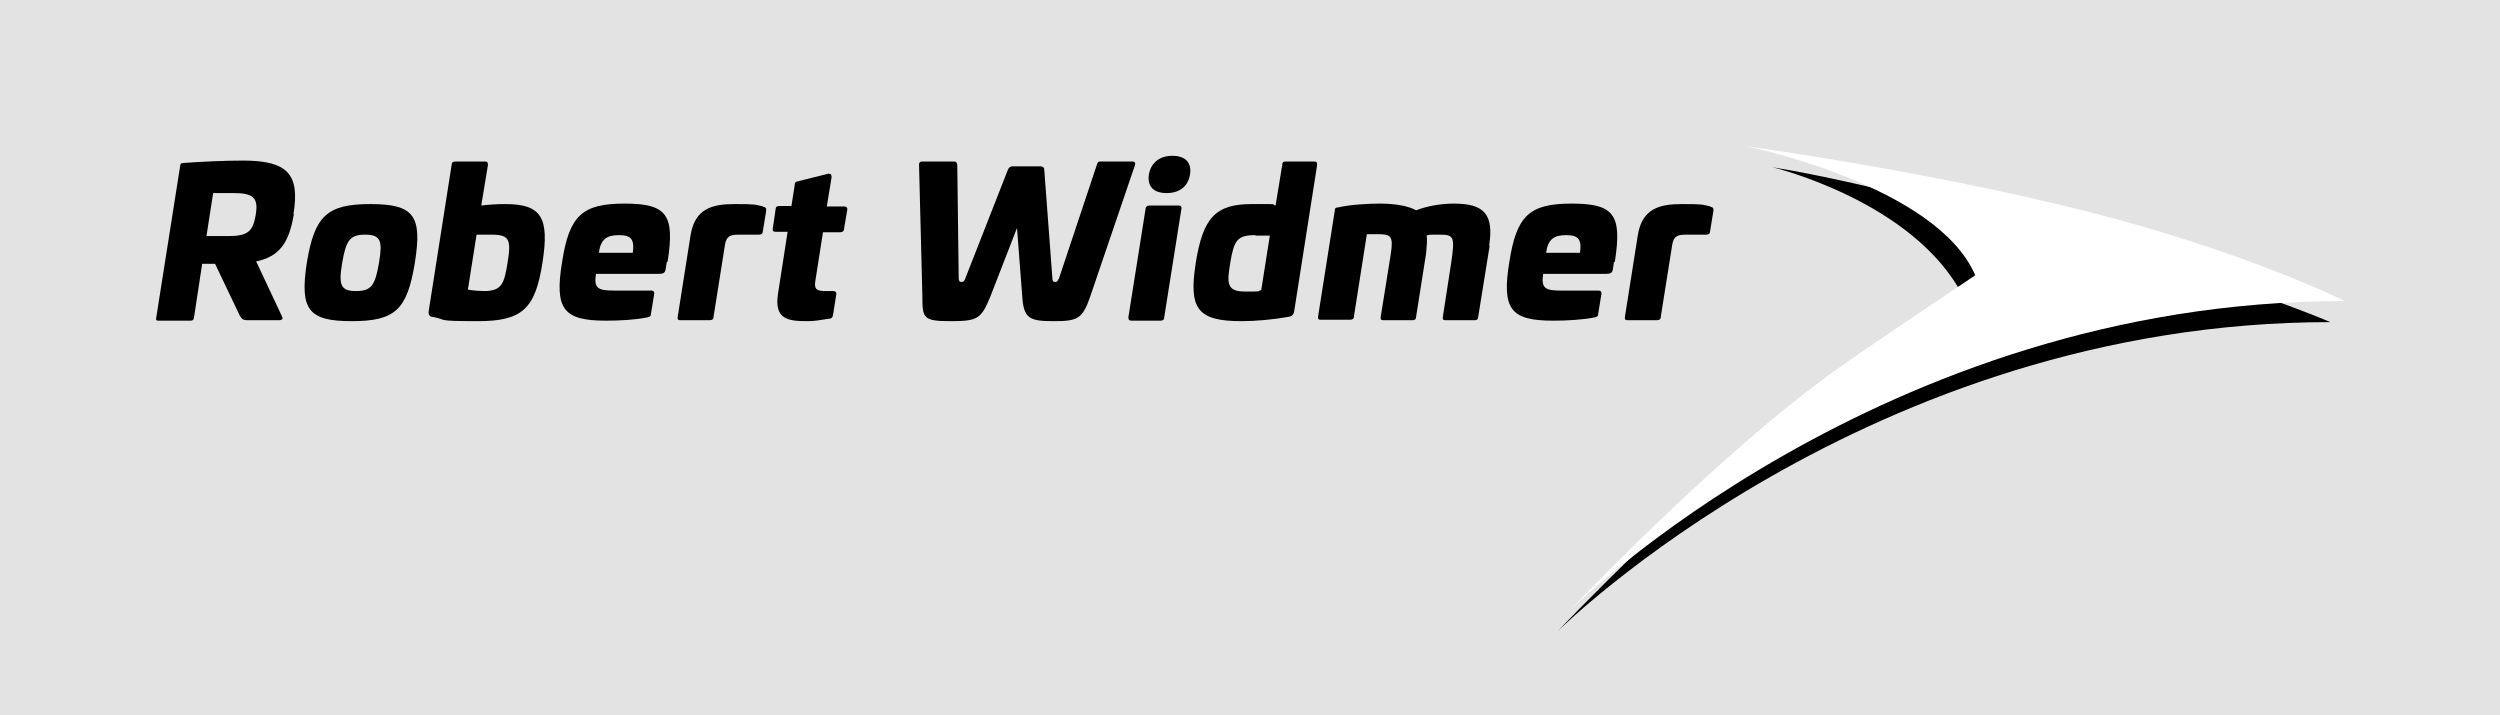 <?xml version="1.0" encoding="UTF-8"?>
<svg id="Ebene_1" xmlns="http://www.w3.org/2000/svg" version="1.1" viewBox="0 0 523.1 149.6">
  <!-- Generator: Adobe Illustrator 29.7.1, SVG Export Plug-In . SVG Version: 2.1.1 Build 8)  -->
  <defs>
    <style>
      .st0 {
        fill: #e3e3e3;
      }

      .st1 {
        fill: #fff;
      }
    </style>
  </defs>
  <rect class="st0" width="523.1" height="149.6"/>
  <g>
    <path d="M381,82.1c7.8-5.6,29.7-20.2,29.7-20.2-10.2-19.8-39.8-26.9-39.8-26.9,19.8,3.2,51.3,11.8,84.5,21.3,19.8,5.7,32.2,11.1,32.2,11.1-96.7,0-161.7,64.7-161.7,64.7,0,0,30.2-31.9,55-49.9"/>
    <g>
      <g>
        <path d="M61.5,44.7c-1,6.2-3.1,9-7.9,10l5.4,11.5c.3.5,0,.8-.6.8h-6.6c-1,0-1.2-.3-1.6-.9l-5.2-10.9h-2.7l-1.7,11.2c-.1.6-.3.7-.8.7h-6.6c-.5,0-.6-.1-.5-.7l5-31.7c0-.4.2-.6.7-.6,4.2-.3,8.5-.5,12.5-.5,9.2,0,11.9,2.8,10.5,11.2ZM44.6,40.4l-1.4,9h4.4c4.1,0,5.3-.8,5.9-4.4.6-3.5-.4-4.6-4.5-4.6h-4.4Z"/>
        <path d="M86.8,55c-1.6,9.8-4.1,12.2-13.2,12.2s-10.9-2.4-9.4-12.2c1.6-9.8,4.2-12.3,13.3-12.3s10.9,2.4,9.3,12.3ZM71.6,55c-.8,4.7-.3,5.9,2.9,5.9s4-1.2,4.8-5.9c.8-4.7.3-5.9-2.9-5.9s-4,1.2-4.8,5.9Z"/>
        <path d="M101.5,33.8c.5,0,.6.2.6.7l-1.4,8.5c1.7-.2,3.4-.3,5-.3,7.6,0,9.3,2.8,7.8,12.3-1.5,9.6-4.2,12.2-13.5,12.2s-6.2-.3-9.5-.9c-.6,0-.9-.5-.8-1.2l4.8-30.6c0-.5.3-.7.7-.7h6.2ZM99.7,49.2l-1.8,11.4c1.1.2,2.6.3,3.4.3,3.8,0,4.2-1.7,4.9-5.9.8-4.9.4-5.9-3.4-5.9h-3.1Z"/>
        <path d="M139.5,54.9l-.2,1.3c-.1.9-.5,1.1-1.4,1.1h-13.2c-.5,3.1.5,3.5,3.8,3.5h7.8c.4,0,.6.2.6.6l-.7,4.3c0,.5-.3.6-.7.7-2.4.5-5.8.7-8.7.7-8.9,0-10.8-2.4-9.2-12.2,1.5-9.8,4.2-12.3,13.1-12.3s10.5,2.4,9,12.1ZM125.3,52.9h7.1c.4-2.9-.4-3.7-2.9-3.7s-3.8.8-4.2,3.7Z"/>
        <path d="M159.7,43.3c.5,0,.7.3.6.9l-.7,4.3c0,.4-.3.6-.8.6h-4.2c-1.8,0-2.6.3-2.9,2.1l-2.4,15.1c0,.5-.3.7-.8.7h-6.2c-.4,0-.6-.2-.5-.7l2.7-17.1c.9-5.6,4.6-6.5,9.2-6.5s4.2.1,6,.5Z"/>
        <path d="M173.4,36.4c.5-.1.6.2.6.7l-1,6.1h3.6c.5,0,.7.2.7.6l-.7,4.1c0,.5-.4.7-.8.7h-3.6l-1.6,10.2c-.3,1.8.4,2.1,2.1,2.1h1.6c.5,0,.7.2.7.6l-.7,4.4c-.1.6-.4.8-.9.8-1.9.3-3.1.5-4.3.5-4,0-7.2-.2-6.3-5.8l2-12.9h-2.5c-.5,0-.7-.2-.6-.7l.6-4.1c0-.4.3-.6.8-.6h2.5l.7-4.5c0-.5.3-.6.8-.7l6.4-1.6Z"/>
        <path d="M237,33.8c.4,0,.6.2.5.7l-9.4,27.6c-1.6,4.6-2.6,5.1-7.6,5.1s-6.3-.5-6.6-5.1l-1.1-14.4-5.6,14.4c-1.9,4.6-2.6,5.1-8.3,5.1s-5.9-.6-5.9-5.1l-.7-27.6c0-.6.3-.7.7-.7h6.7c.4,0,.5.2.6.7l.3,23.7c0,.6.2.8.6.8s.6-.2.8-.8l8.9-22.7c.2-.5.6-.7,1-.7h5.8c.4,0,.8.2.8.7l1.7,22.7c0,.6.2.8.6.8s.5-.2.8-.8l7.9-23.7c.2-.6.3-.7.7-.7h6.7Z"/>
        <path d="M246.7,43c.4,0,.6.3.5.7l-3.6,22.7c0,.5-.3.7-.8.7h-6.1c-.4,0-.6-.2-.6-.7l3.6-22.7c0-.4.3-.7.8-.7h6.1ZM249,36.5c-.4,2.5-2.2,3.9-4.9,3.9s-4.1-1.4-3.7-3.9c.4-2.4,2.2-3.9,4.9-3.9s4.1,1.4,3.7,3.9Z"/>
        <path d="M275,33.8c.5,0,.6.2.6.7l-4.8,30.6c-.1.8-.6,1.1-1.2,1.2-3.4.6-7,.9-9.8.9-9.3,0-11.1-2.6-9.6-12.2,1.5-9.4,4.1-12.3,11.7-12.3s3.3,0,5,.3l1.4-8.5c0-.5.2-.7.7-.7h6.1ZM262.7,49.2c-3.8,0-4.5,1-5.3,5.9-.7,4.2-.7,5.9,3.1,5.9s2.3,0,3.4-.3l1.8-11.4h-3Z"/>
        <path d="M311.7,51.4l-2.4,14.9c0,.5-.3.7-.7.7h-6.2c-.4,0-.6-.2-.5-.7l1.7-11c.9-5.9.6-6.2-2.4-6.2s-1.9,0-2.7.2c.2,1,0,2.2-.1,3.7l-2.1,13.3c0,.5-.3.7-.7.7h-6.2c-.4,0-.6-.2-.5-.7l2.1-13.1c.6-3.9,0-4.2-2.8-4.2h-2.2l-2.7,17.2c0,.5-.3.7-.8.7h-6.2c-.4,0-.6-.2-.5-.7l3.5-22.2c0-.5.3-.6.7-.6,2.5-.6,6.4-.8,8.7-.8,3.6,0,6.2.6,7.6,1.4,2.6-1,5.6-1.4,7.9-1.4,6.3,0,8.4,2.2,7.4,8.7Z"/>
        <path d="M337.7,54.9l-.2,1.3c-.1.9-.5,1.1-1.4,1.1h-13.2c-.5,3.1.5,3.5,3.8,3.5h7.8c.4,0,.6.2.6.6l-.7,4.3c0,.5-.3.6-.7.7-2.4.5-5.8.7-8.7.7-8.9,0-10.8-2.4-9.2-12.2,1.5-9.8,4.2-12.3,13.1-12.3s10.5,2.4,9,12.1ZM323.5,52.9h7.1c.4-2.9-.4-3.7-2.9-3.7s-3.8.8-4.2,3.7Z"/>
        <path d="M357.9,43.3c.5,0,.7.3.6.9l-.7,4.3c0,.4-.3.6-.8.6h-4.2c-1.8,0-2.6.3-2.9,2.1l-2.4,15.1c0,.5-.3.7-.8.7h-6.2c-.4,0-.6-.2-.5-.7l2.7-17.1c.9-5.6,4.6-6.5,9.2-6.5s4.2.1,6,.5Z"/>
      </g>
      <path class="st1" d="M490.4,62.9s-13.4-6.8-37.7-14.2c-36.5-11.2-87.3-18.1-87.3-18.1,0,0,39.8,8.1,47.9,27,0,0-21.8,14.5-29.7,20.2-24.9,17.9-55,49.8-55,49.8,0,0,65-64.6,161.7-64.6"/>
    </g>
  </g>
</svg>